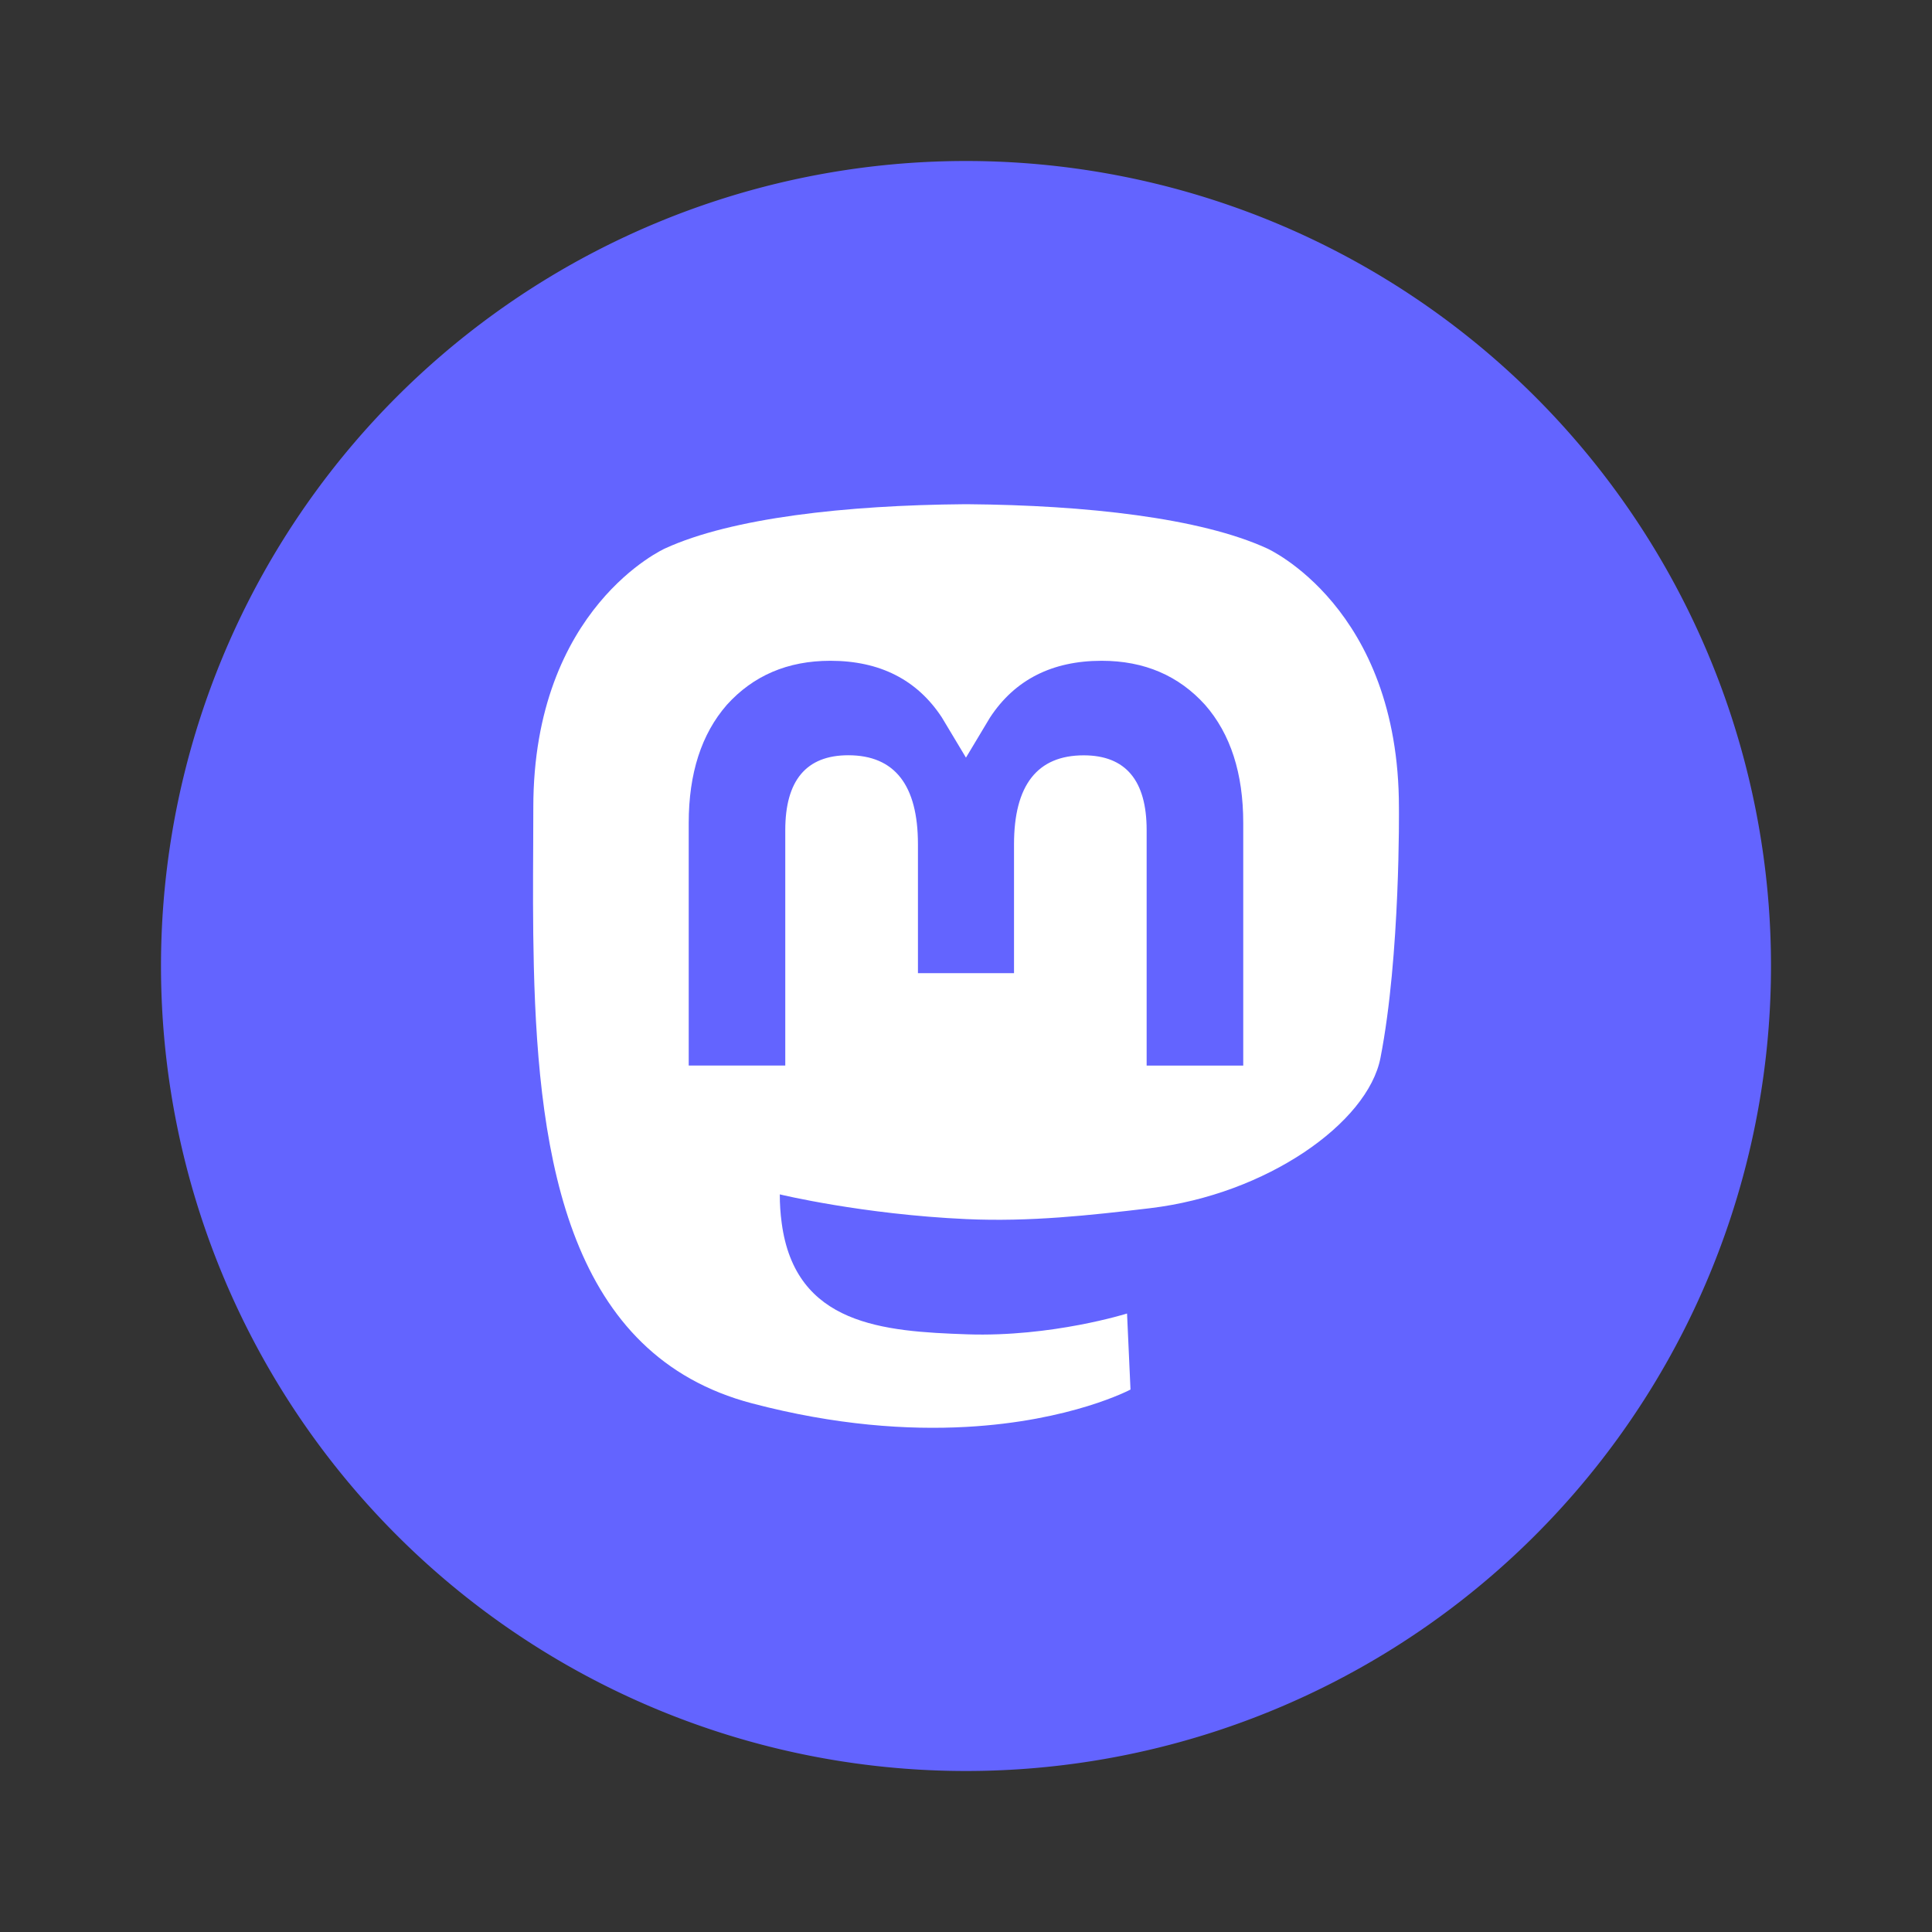 <?xml version="1.0" encoding="utf-8"?>
<svg viewBox="0 0 48 48" width="32px" height="32px" xmlns="http://www.w3.org/2000/svg">
  <rect x="0" y="0" width="48" height="48" fill="#333333" stroke="none"/>
  <path d="M24 4A20 20 0 1 0 24 44A20 20 0 1 0 24 4Z" style="fill: rgb(99, 100, 255);"/>
  <path d="M 28.574 30.017 C 31.466 29.673 33.981 27.901 34.297 26.284 C 34.796 23.734 34.756 20.061 34.756 20.061 C 34.756 15.084 31.477 13.624 31.477 13.624 C 29.825 12.868 26.987 12.551 24.038 12.527 L 23.966 12.527 C 21.016 12.551 18.179 12.868 16.527 13.624 C 16.527 13.624 13.25 15.083 13.25 20.061 L 13.247 21.01 C 13.242 21.928 13.237 22.946 13.263 24.009 C 13.382 28.877 14.161 33.676 18.684 34.866 C 20.77 35.415 22.561 35.53 24.004 35.451 C 26.618 35.308 28.087 34.523 28.087 34.523 L 28.001 32.634 C 28.001 32.634 26.132 33.222 24.032 33.151 C 21.953 33.079 19.759 32.927 19.421 30.385 C 19.389 30.15 19.373 29.912 19.374 29.674 C 19.374 29.674 21.416 30.17 24.004 30.288 C 25.586 30.36 27.069 30.196 28.576 30.017 L 28.574 30.017 Z M 30.888 26.474 L 28.488 26.474 L 28.488 20.623 C 28.488 19.391 27.966 18.766 26.924 18.766 C 25.771 18.766 25.193 19.507 25.193 20.976 L 25.193 24.178 L 22.806 24.178 L 22.806 20.974 C 22.806 19.506 22.228 18.764 21.075 18.764 C 20.032 18.764 19.51 19.39 19.51 20.623 L 19.51 26.473 L 17.111 26.473 L 17.111 20.447 C 17.111 19.215 17.427 18.236 18.058 17.512 C 18.712 16.788 19.566 16.417 20.629 16.417 C 21.857 16.417 22.786 16.887 23.401 17.826 L 23.999 18.823 L 24.597 17.826 C 25.213 16.887 26.142 16.417 27.371 16.417 C 28.432 16.417 29.287 16.788 29.94 17.512 C 30.574 18.236 30.888 19.215 30.888 20.447 L 30.888 26.474 Z" style="fill: rgb(255, 255, 255);"/>
</svg>